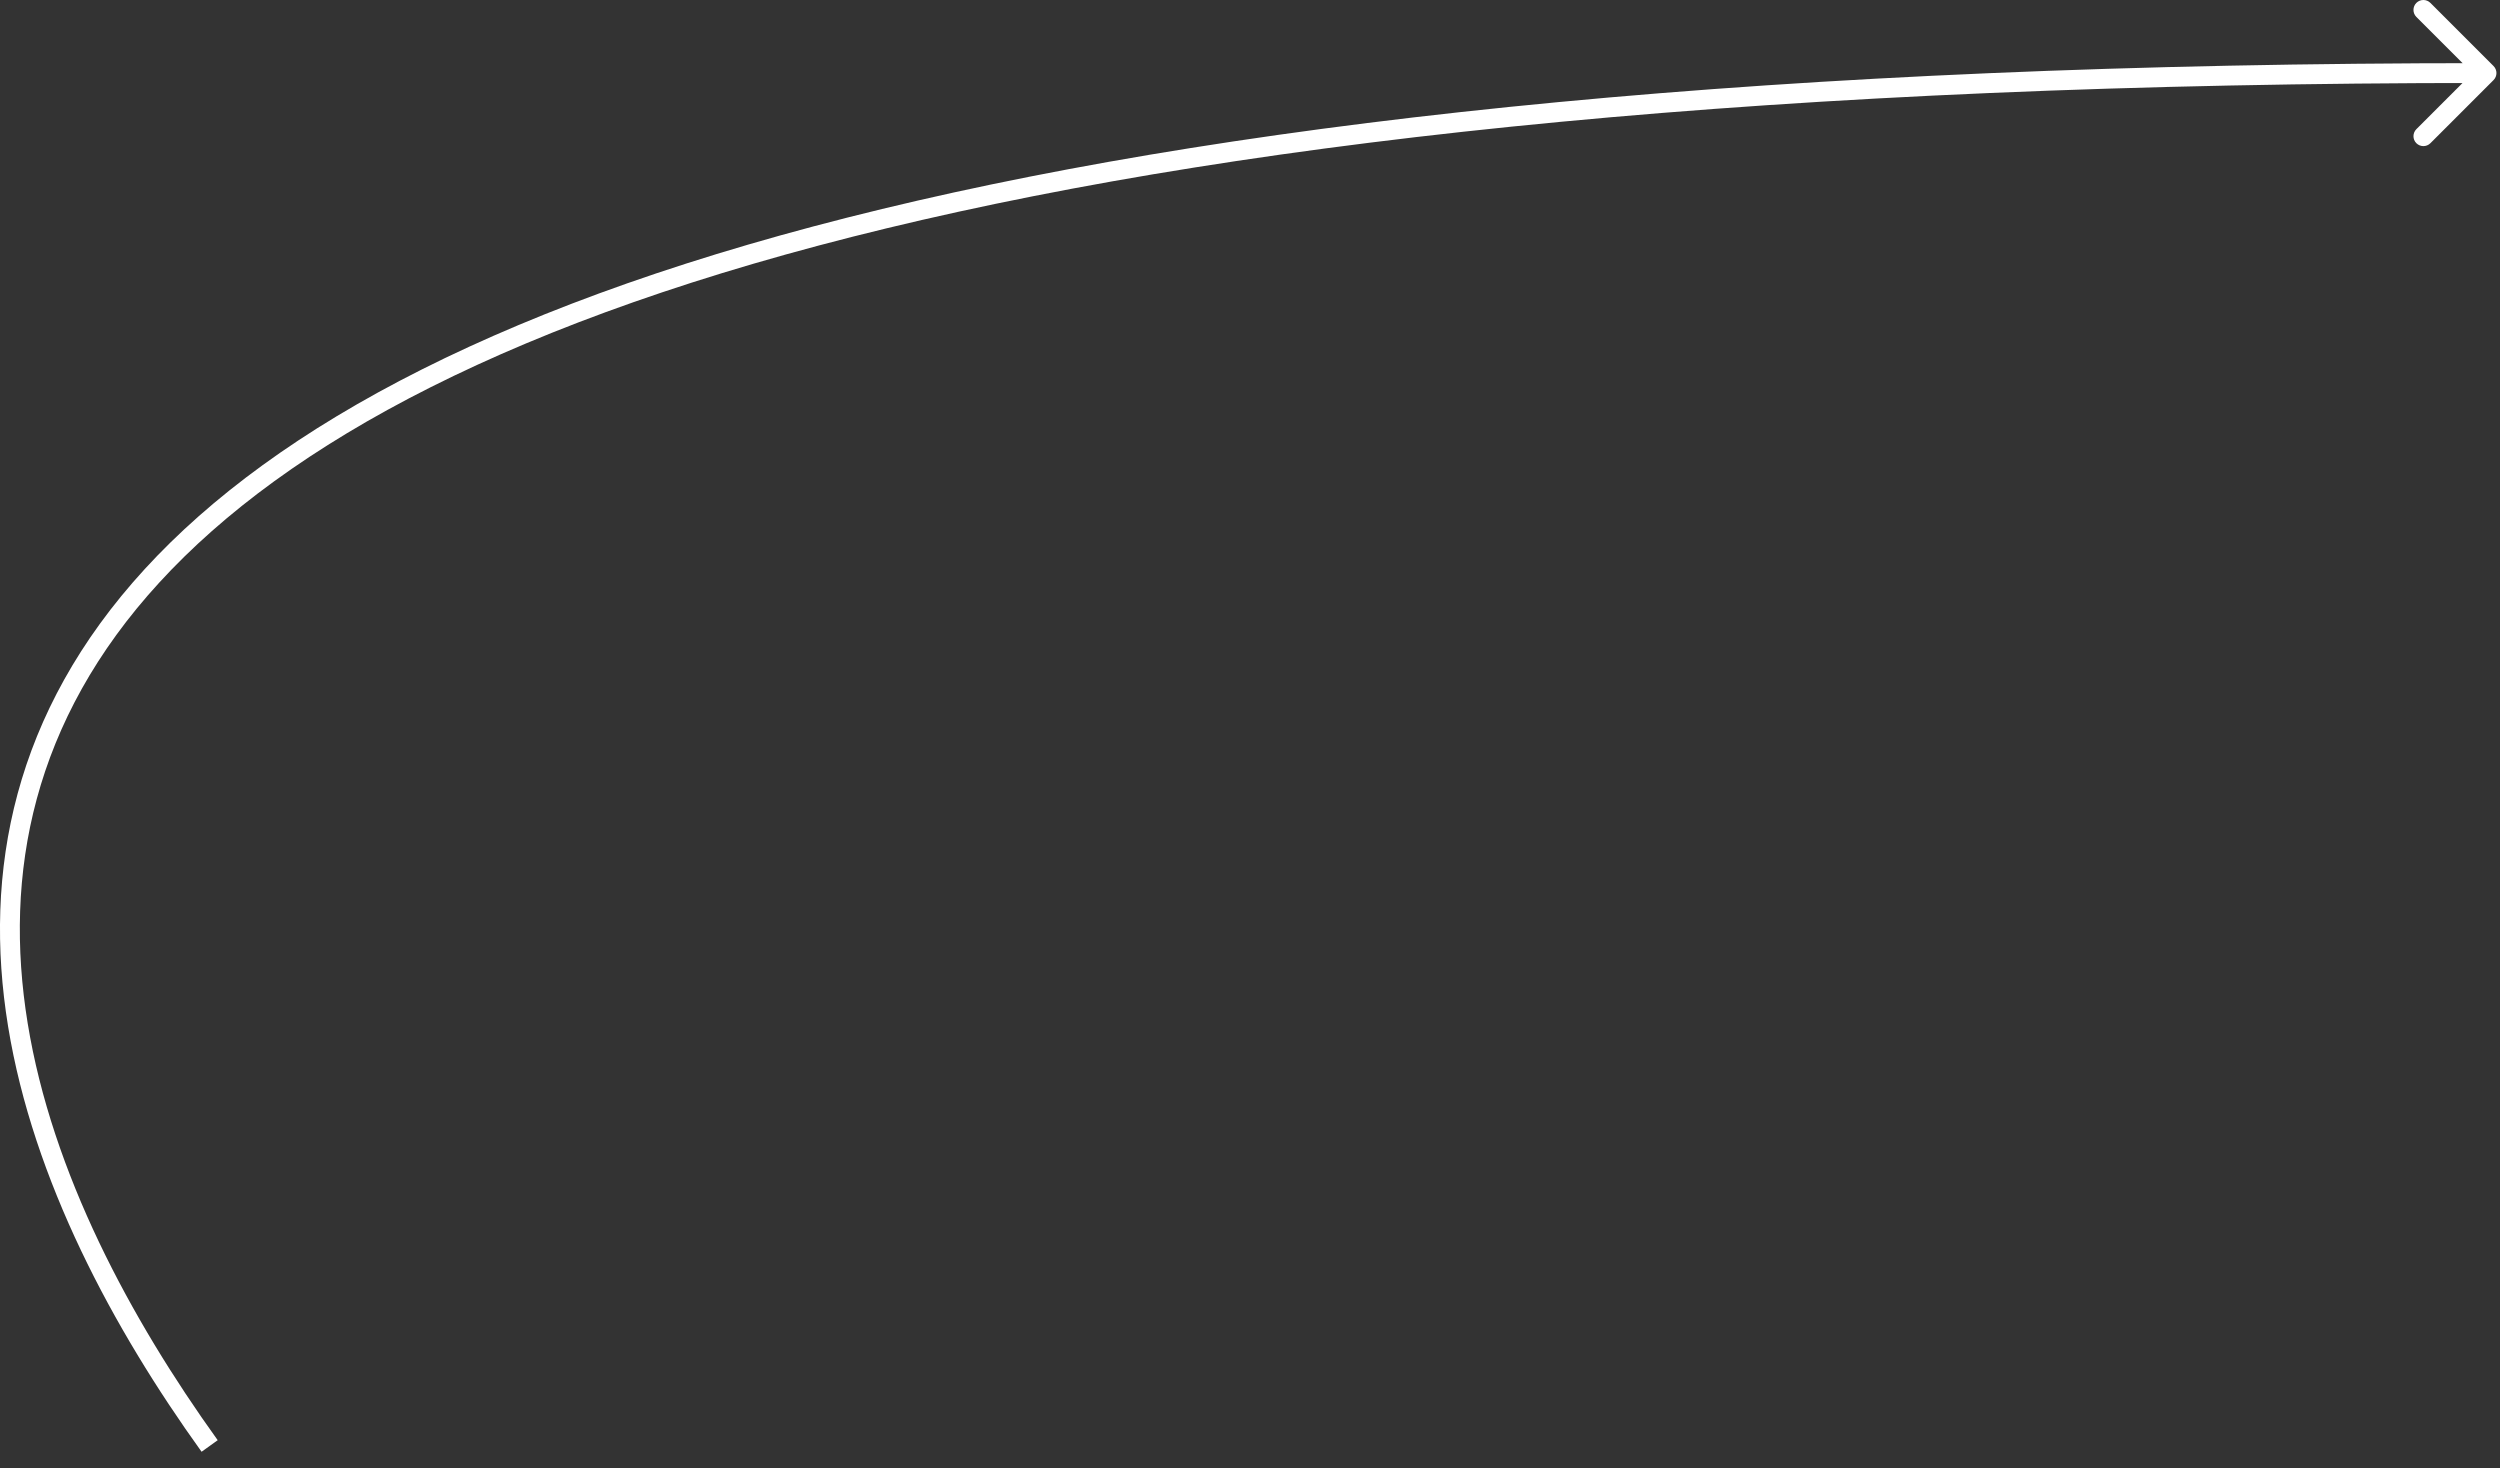 <?xml version="1.0" encoding="UTF-8"?> <svg xmlns="http://www.w3.org/2000/svg" width="126" height="74" viewBox="0 0 126 74" fill="none"><rect x="0" y="0" width="126" height="74" fill="#333333" stroke="none"/><path d="M125.674 4.036C125.87 3.84 125.87 3.524 125.674 3.328L122.492 0.146C122.297 -0.049 121.981 -0.049 121.785 0.146C121.59 0.342 121.59 0.658 121.785 0.854L124.614 3.682L121.785 6.51C121.59 6.706 121.59 7.022 121.785 7.218C121.981 7.413 122.297 7.413 122.492 7.218L125.674 4.036ZM125.321 3.682L125.321 3.182C89.549 3.182 63.35 5.965 44.449 10.535C25.556 15.104 13.907 21.471 7.295 28.681C0.663 35.914 -0.86 43.951 0.407 51.728C1.67 59.48 5.702 66.965 10.16 73.169L10.566 72.877L10.972 72.586C6.558 66.442 2.622 59.104 1.394 51.567C0.17 44.054 1.633 36.336 8.032 29.357C14.453 22.355 25.882 16.054 44.684 11.507C63.479 6.962 89.593 4.182 125.321 4.182L125.321 3.682Z" fill="white"></path></svg> 